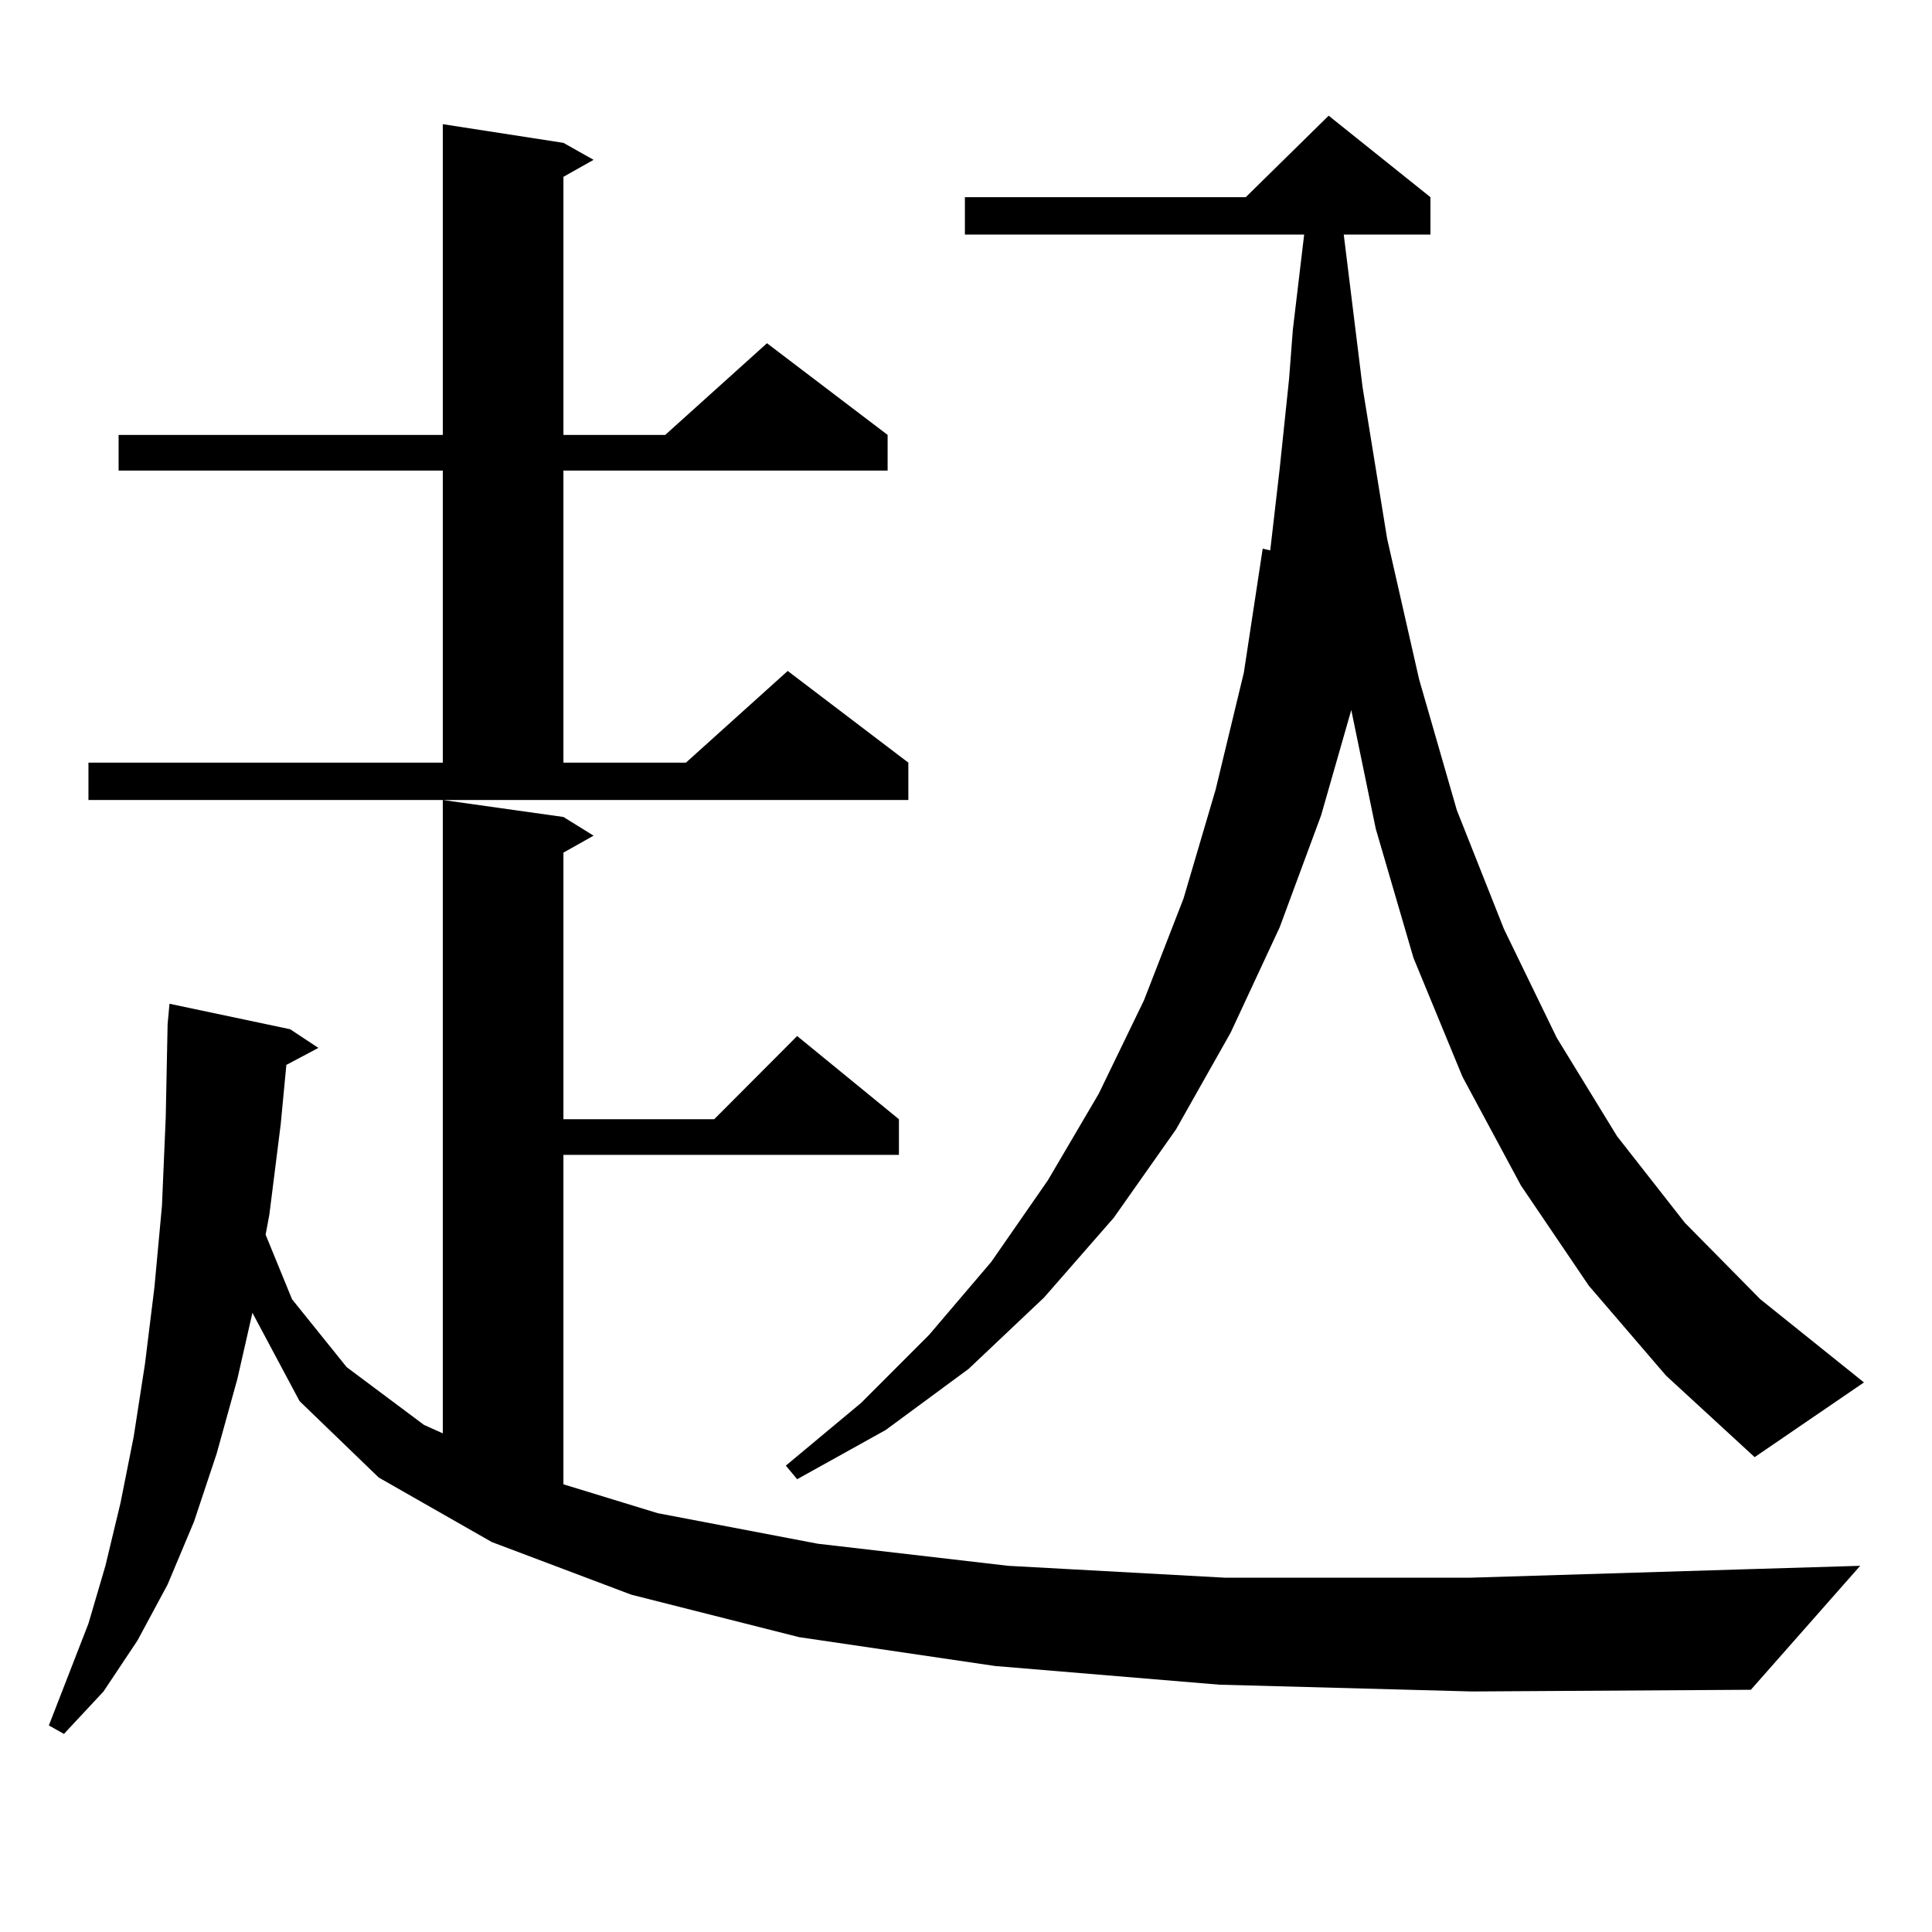 <?xml version="1.0" encoding="utf-8"?>
<!-- Generator: Adobe Illustrator 16.0.0, SVG Export Plug-In . SVG Version: 6.00 Build 0)  -->
<!DOCTYPE svg PUBLIC "-//W3C//DTD SVG 1.1//EN" "http://www.w3.org/Graphics/SVG/1.1/DTD/svg11.dtd">
<svg version="1.1" id="图层_1" xmlns="http://www.w3.org/2000/svg" xmlns:xlink="http://www.w3.org/1999/xlink" x="0px" y="0px"
	 width="1000px" height="1000px" viewBox="0 0 1000 1000" enable-background="new 0 0 1000 1000" xml:space="preserve">
<path d="M631.131,871.988l-116.095-9.668l-101.461-14.941l-86.827-21.973l-72.193-27.246l-58.535-33.398l-40.975-39.551
	l-24.39-45.703l-7.805,34.277l-10.731,38.672l-11.707,35.156l-13.658,32.52l-15.609,29.004l-17.561,26.367l-20.487,21.973
	l-7.805-4.395l20.487-52.734l8.78-29.883l7.805-32.52l6.829-34.277l5.854-37.793l4.878-39.551l3.902-42.188l1.951-45.703
	l0.976-48.34l0.976-10.547l62.438,13.184l14.634,9.668l-16.585,8.789l-2.927,30.762l-5.854,46.582l-1.951,10.547l13.658,33.398
	l28.292,35.156l39.999,29.883l9.756,4.395V414.078l62.438,8.789l15.609,9.668l-15.609,8.789v137.988h78.047l42.926-43.066
	l52.682,43.066v18.457H291.627v170.508l48.779,14.941l82.925,15.82l98.534,11.426l112.192,6.152h126.826l143.411-4.395l58.535-1.758
	l-56.584,64.16l-144.387,0.879L631.131,871.988z M45.779,394.742h183.41V243.57H61.389v-18.457h167.801V64.273l62.438,9.668
	l15.609,8.789l-15.609,8.789v133.594h52.682l52.682-47.461l62.438,47.461v18.457H291.627v151.172h63.413l52.682-47.461
	l62.438,47.461v19.336H45.779V394.742z M822.346,665.445l-35.121-51.855l-30.243-56.25l-25.365-61.523l-19.512-66.797
	l-12.683-61.523l-15.609,54.492l-21.463,58.008l-25.365,54.492l-28.292,50.098l-32.194,45.703l-36.097,41.309l-39.023,36.914
	l-42.926,31.641L412.6,765.641l-5.854-7.031l39.023-32.52l35.121-35.156l32.194-37.793l29.268-42.188l26.341-44.824l23.414-48.34
	l20.487-52.734l16.585-56.25l14.634-60.645l9.756-64.16l3.902,0.879l4.878-42.188l4.878-46.582l1.951-25.488l5.854-49.219H499.427
	v-19.336h145.362l42.926-42.188l52.682,42.188v19.336H695.52l9.756,79.102l12.683,78.223l16.585,72.949l19.512,67.676l24.39,61.523
	l27.316,56.25l31.219,50.977l35.121,44.824l39.023,39.551l53.657,43.066l-56.584,38.672l-45.853-42.188L822.346,665.445z"/>
</svg>
